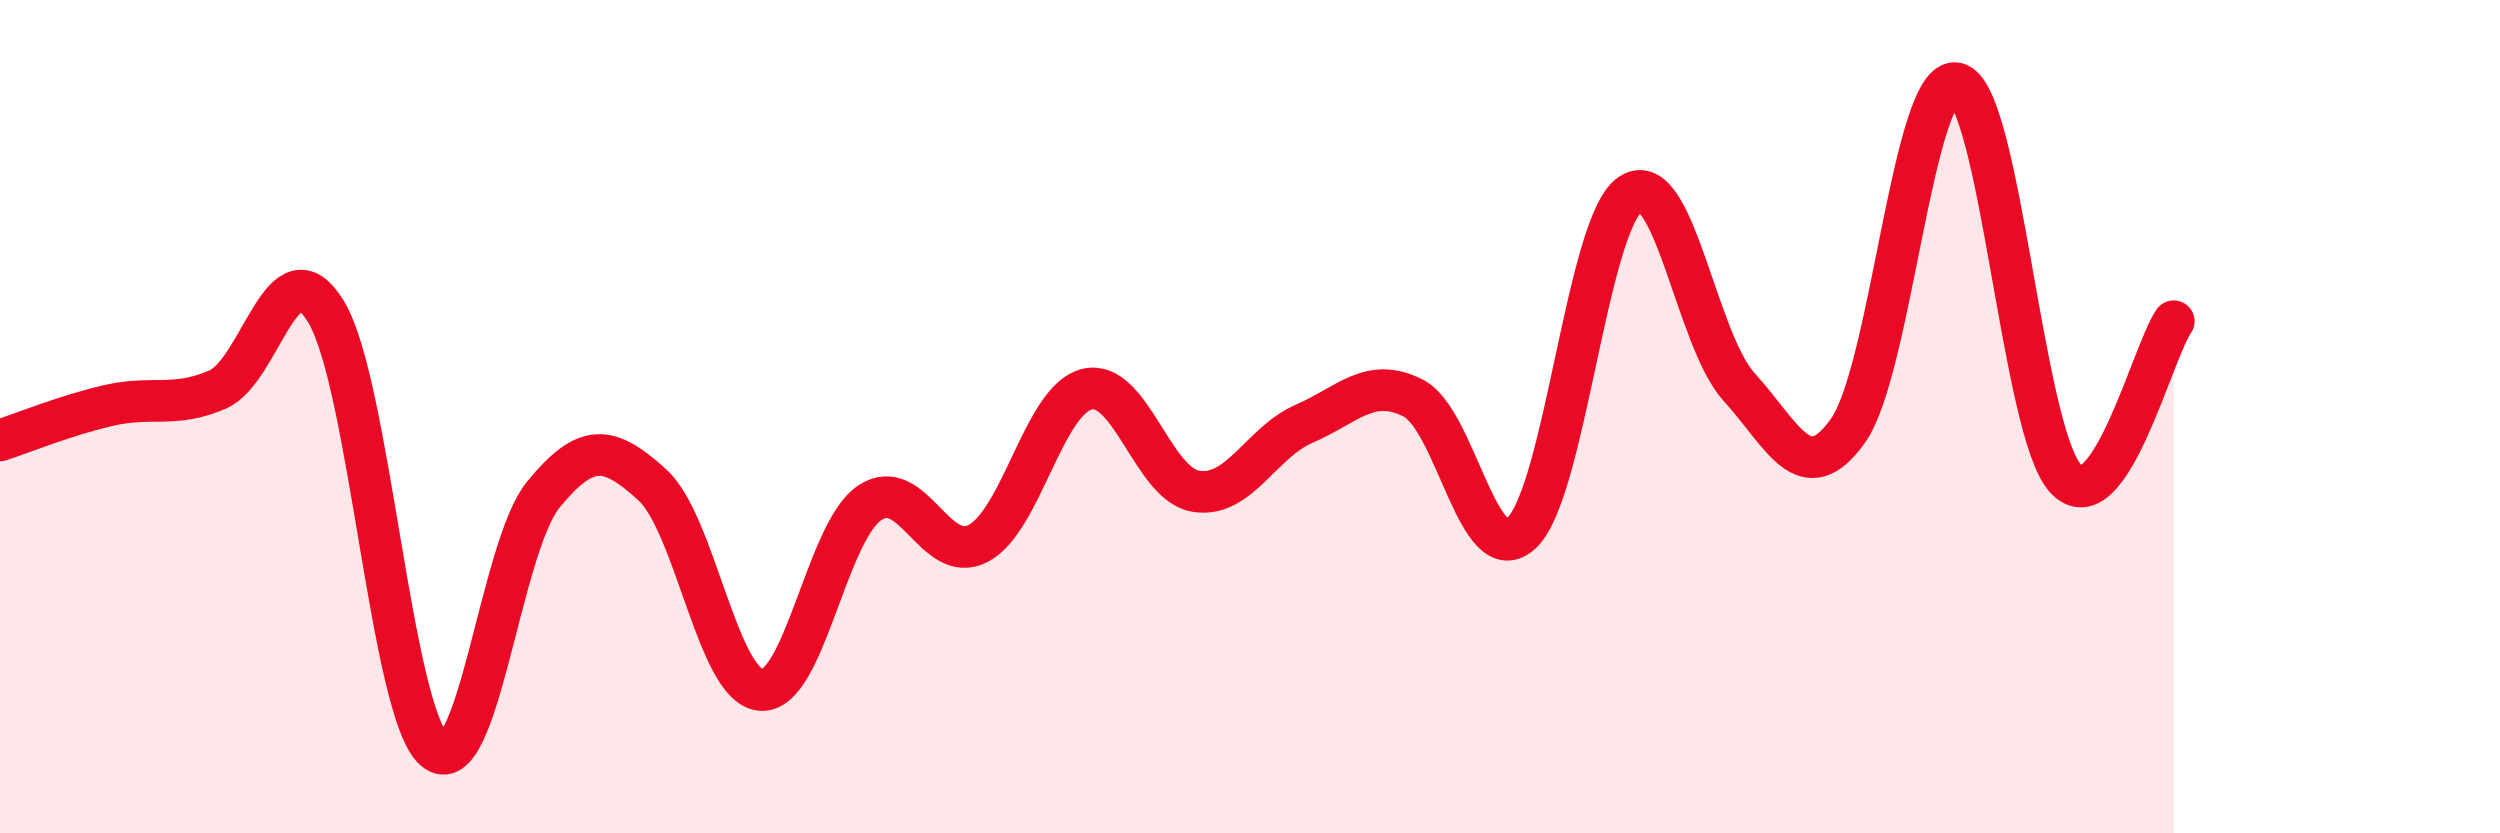 
    <svg width="60" height="20" viewBox="0 0 60 20" xmlns="http://www.w3.org/2000/svg">
      <path
        d="M 0,10.57 C 0.52,10.4 1.57,9.97 2.61,9.73 C 3.65,9.49 4.18,9.8 5.22,9.35 C 6.26,8.9 6.79,5.76 7.83,7.49 C 8.87,9.22 9.39,17.12 10.43,18 C 11.47,18.88 12,13.14 13.04,11.87 C 14.08,10.6 14.61,10.69 15.65,11.63 C 16.69,12.57 17.22,16.47 18.26,16.56 C 19.3,16.65 19.83,12.77 20.87,12.07 C 21.91,11.37 22.44,13.59 23.48,13.04 C 24.52,12.49 25.05,9.59 26.09,9.34 C 27.13,9.09 27.66,11.62 28.7,11.79 C 29.74,11.96 30.26,10.62 31.3,10.17 C 32.34,9.72 32.87,9.03 33.91,9.55 C 34.95,10.07 35.48,13.77 36.52,12.79 C 37.56,11.81 38.09,5.36 39.13,4.66 C 40.17,3.96 40.7,8.15 41.74,9.29 C 42.78,10.43 43.31,11.8 44.35,10.34 C 45.39,8.88 45.92,1.77 46.96,2 C 48,2.23 48.53,10.34 49.57,11.48 C 50.61,12.62 51.65,8.46 52.17,7.71L52.17 20L0 20Z"
        fill="#EB0A25"
        opacity="0.1"
        stroke-linecap="round"
        stroke-linejoin="round"
      />
      <path
        d="M 0,10.57 C 0.52,10.4 1.57,9.97 2.61,9.73 C 3.65,9.49 4.18,9.8 5.22,9.35 C 6.26,8.9 6.79,5.76 7.83,7.49 C 8.87,9.22 9.39,17.12 10.43,18 C 11.47,18.88 12,13.14 13.04,11.87 C 14.08,10.6 14.61,10.69 15.65,11.63 C 16.69,12.57 17.22,16.47 18.26,16.56 C 19.3,16.65 19.83,12.77 20.87,12.07 C 21.91,11.37 22.44,13.59 23.48,13.04 C 24.52,12.49 25.05,9.59 26.09,9.34 C 27.13,9.09 27.66,11.62 28.7,11.79 C 29.74,11.96 30.26,10.62 31.3,10.17 C 32.34,9.72 32.87,9.03 33.91,9.55 C 34.95,10.07 35.48,13.77 36.52,12.79 C 37.56,11.81 38.09,5.36 39.13,4.66 C 40.17,3.96 40.7,8.15 41.74,9.29 C 42.78,10.43 43.31,11.8 44.35,10.34 C 45.39,8.88 45.92,1.77 46.96,2 C 48,2.23 48.53,10.34 49.57,11.48 C 50.61,12.62 51.65,8.46 52.17,7.71"
        stroke="#EB0A25"
        stroke-width="1"
        fill="none"
        stroke-linecap="round"
        stroke-linejoin="round"
      />
    </svg>
  